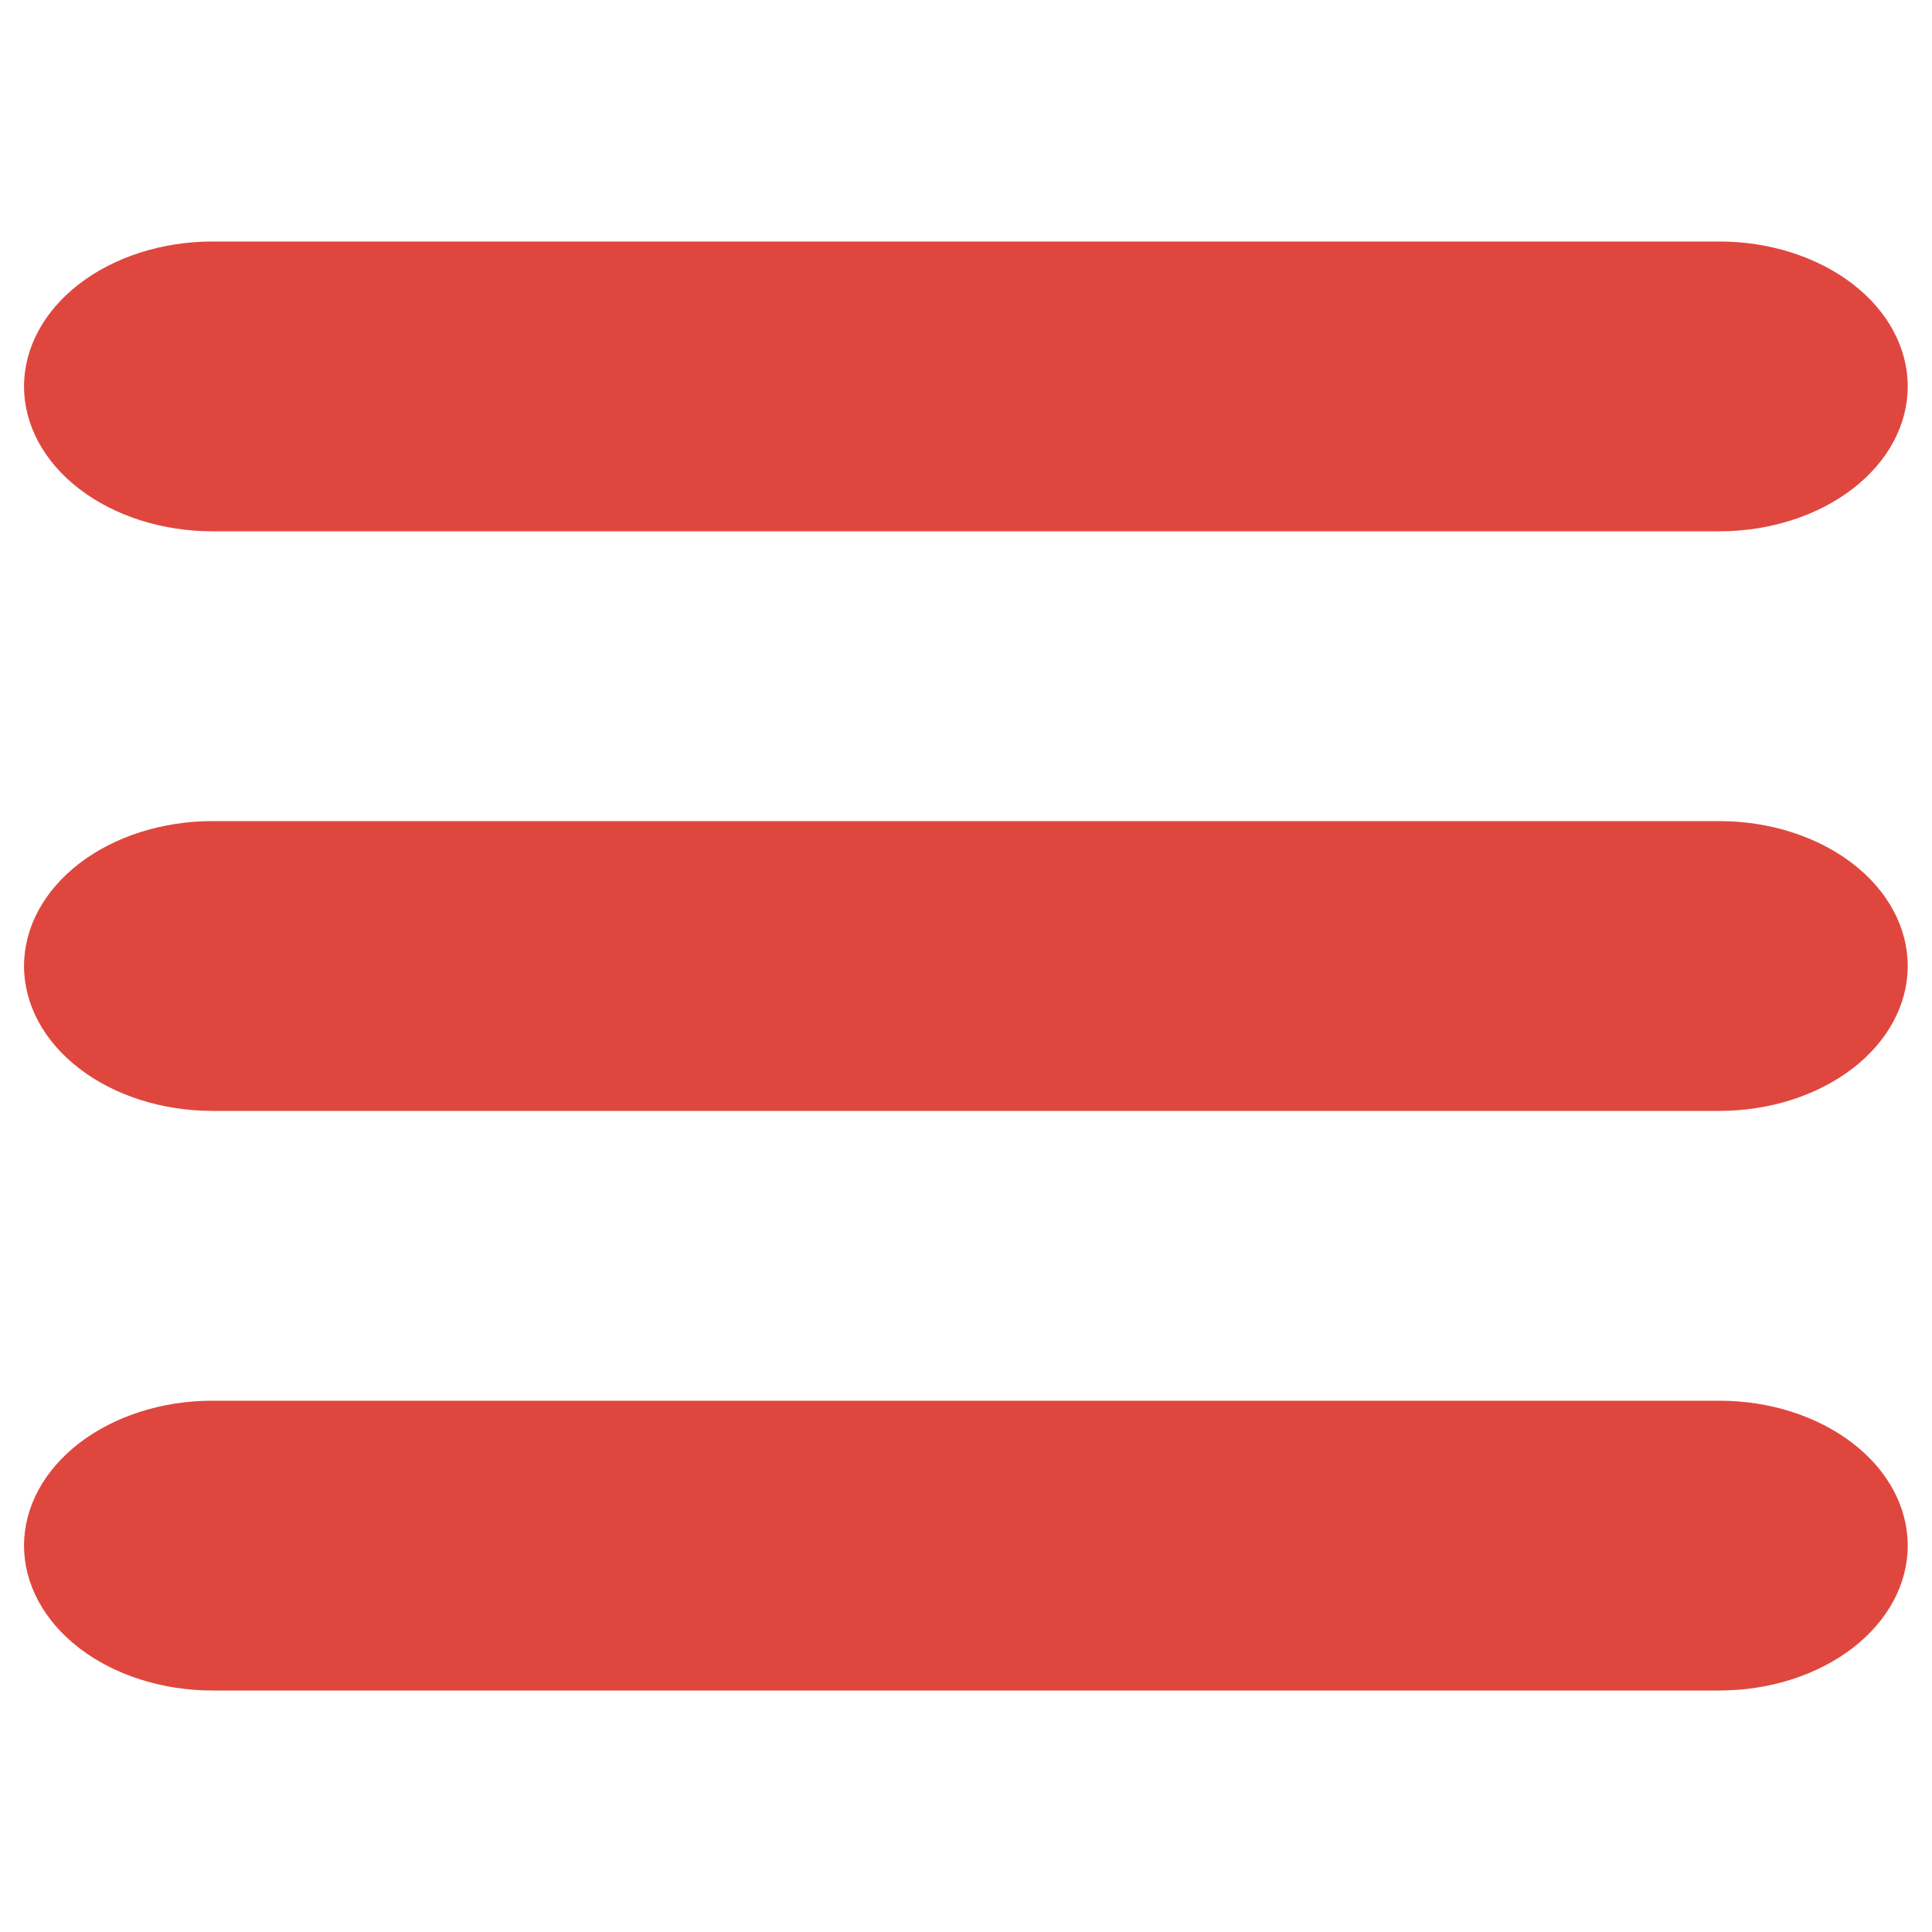 <svg xmlns="http://www.w3.org/2000/svg" width="32" height="32" viewBox="0 0 32 32" fill="none"><path d="M3.518 8.8H28.478C29.306 8.8 30.099 8.547 30.685 8.097C31.27 7.647 31.598 7.037 31.598 6.4C31.598 5.763 31.27 5.153 30.685 4.703C30.099 4.253 29.306 4 28.478 4H3.518C2.691 4 1.897 4.253 1.312 4.703C0.727 5.153 0.398 5.763 0.398 6.4C0.398 7.037 0.727 7.647 1.312 8.097C1.897 8.547 2.691 8.8 3.518 8.8Z" fill="#DF473E"></path><path d="M3.518 18.4H28.478C29.306 18.4 30.099 18.147 30.685 17.697C31.27 17.247 31.598 16.637 31.598 16C31.598 15.364 31.27 14.753 30.685 14.303C30.099 13.853 29.306 13.6 28.478 13.6H3.518C2.691 13.6 1.897 13.853 1.312 14.303C0.727 14.753 0.398 15.364 0.398 16C0.398 16.637 0.727 17.247 1.312 17.697C1.897 18.147 2.691 18.4 3.518 18.4Z" fill="#DF473E"></path><path d="M3.518 28H28.478C29.306 28 30.099 27.747 30.685 27.297C31.27 26.847 31.598 26.236 31.598 25.6C31.598 24.963 31.27 24.353 30.685 23.903C30.099 23.453 29.306 23.2 28.478 23.2H3.518C2.691 23.2 1.897 23.453 1.312 23.903C0.727 24.353 0.398 24.963 0.398 25.6C0.398 26.236 0.727 26.847 1.312 27.297C1.897 27.747 2.691 28 3.518 28Z" fill="#DF473E"></path></svg>